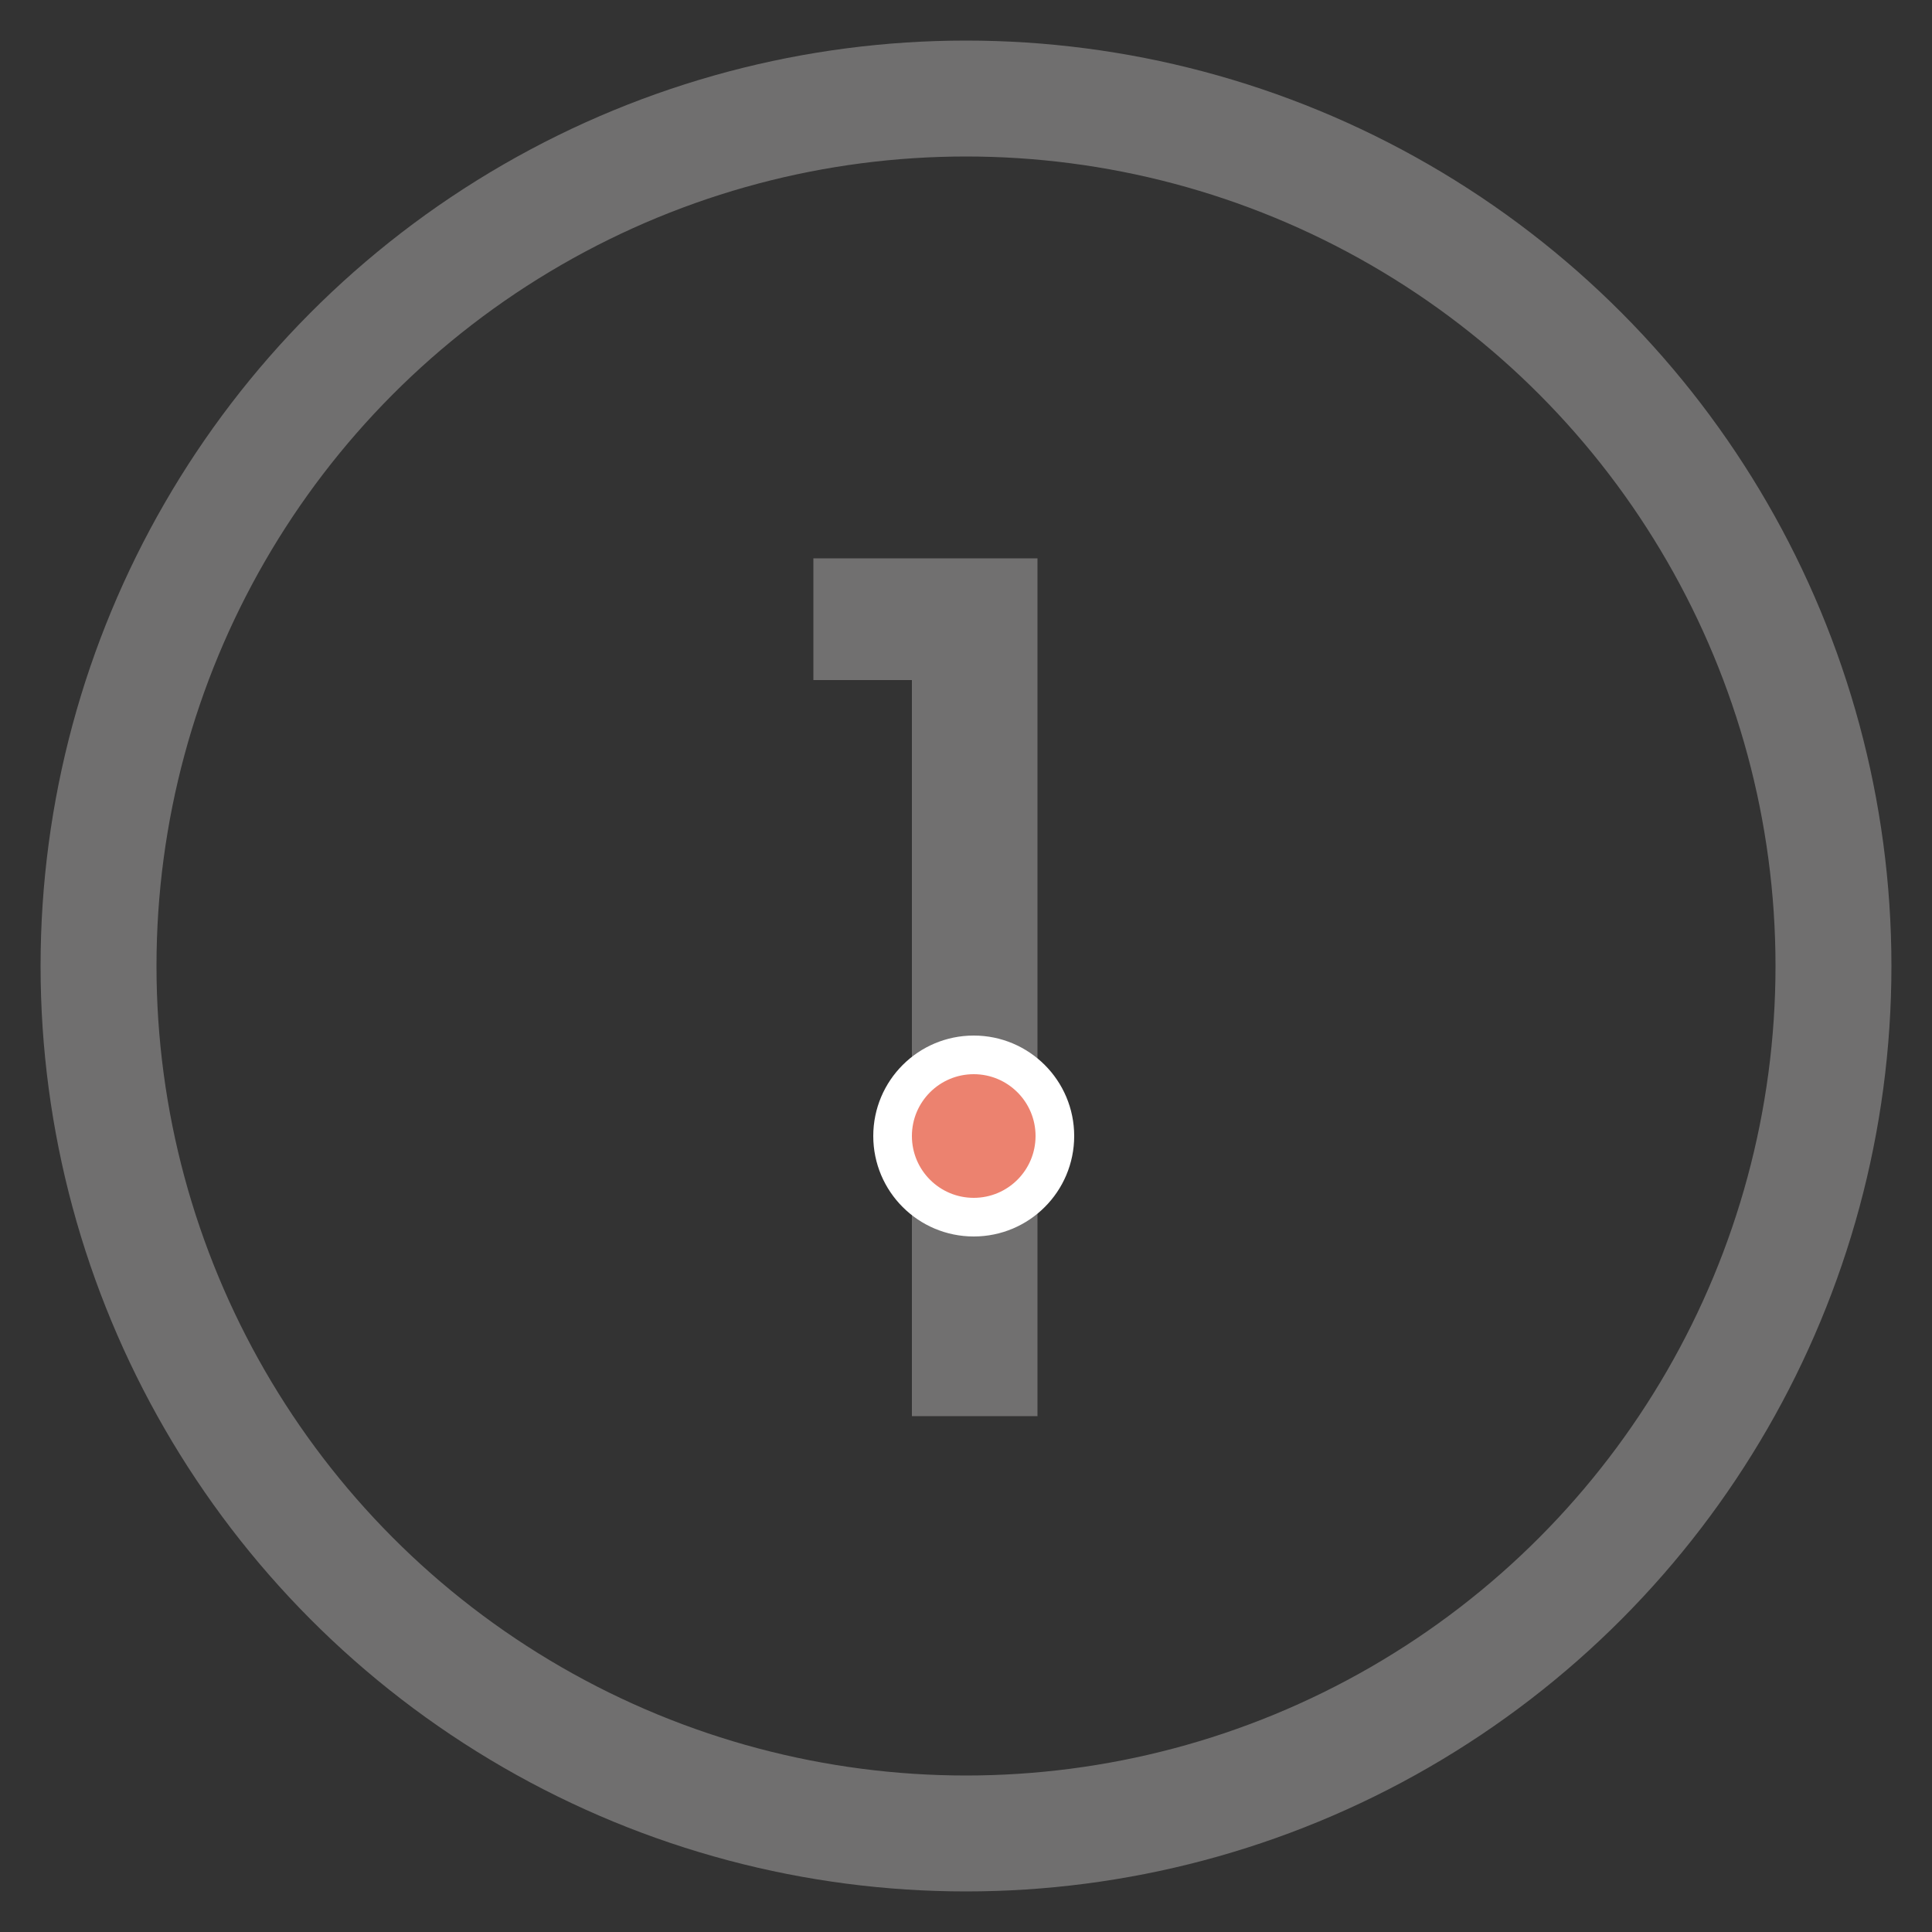 <svg xmlns="http://www.w3.org/2000/svg" xmlns:xlink="http://www.w3.org/1999/xlink" id="Calque_1" x="0px" y="0px" viewBox="0 0 100 100" style="enable-background:new 0 0 100 100;" xml:space="preserve"><rect x="0" y="0" width="100" height="100" fill="#333333" stroke="none"/><style type="text/css">	.st0{fill:none;stroke:#706F6F;stroke-width:6;}	.st1{enable-background:new    ;}	.st2{fill:#717070;}	.st3{fill:#EC826F;stroke:#FFFFFF;stroke-width:2;}</style><g id="Ellipse_4">	<circle class="st0" cx="50" cy="50" r="44.9"></circle></g><g>	<g class="st1">		<path class="st2" d="M42.1,28.9h11.6v44.4h-6.5V35.2h-5.1V28.9z"></path>	</g></g><g id="Ellipse_7" transform="translate(63 76)">	<circle class="st3" cx="-12.6" cy="-17.2" r="4.2"></circle></g></svg>